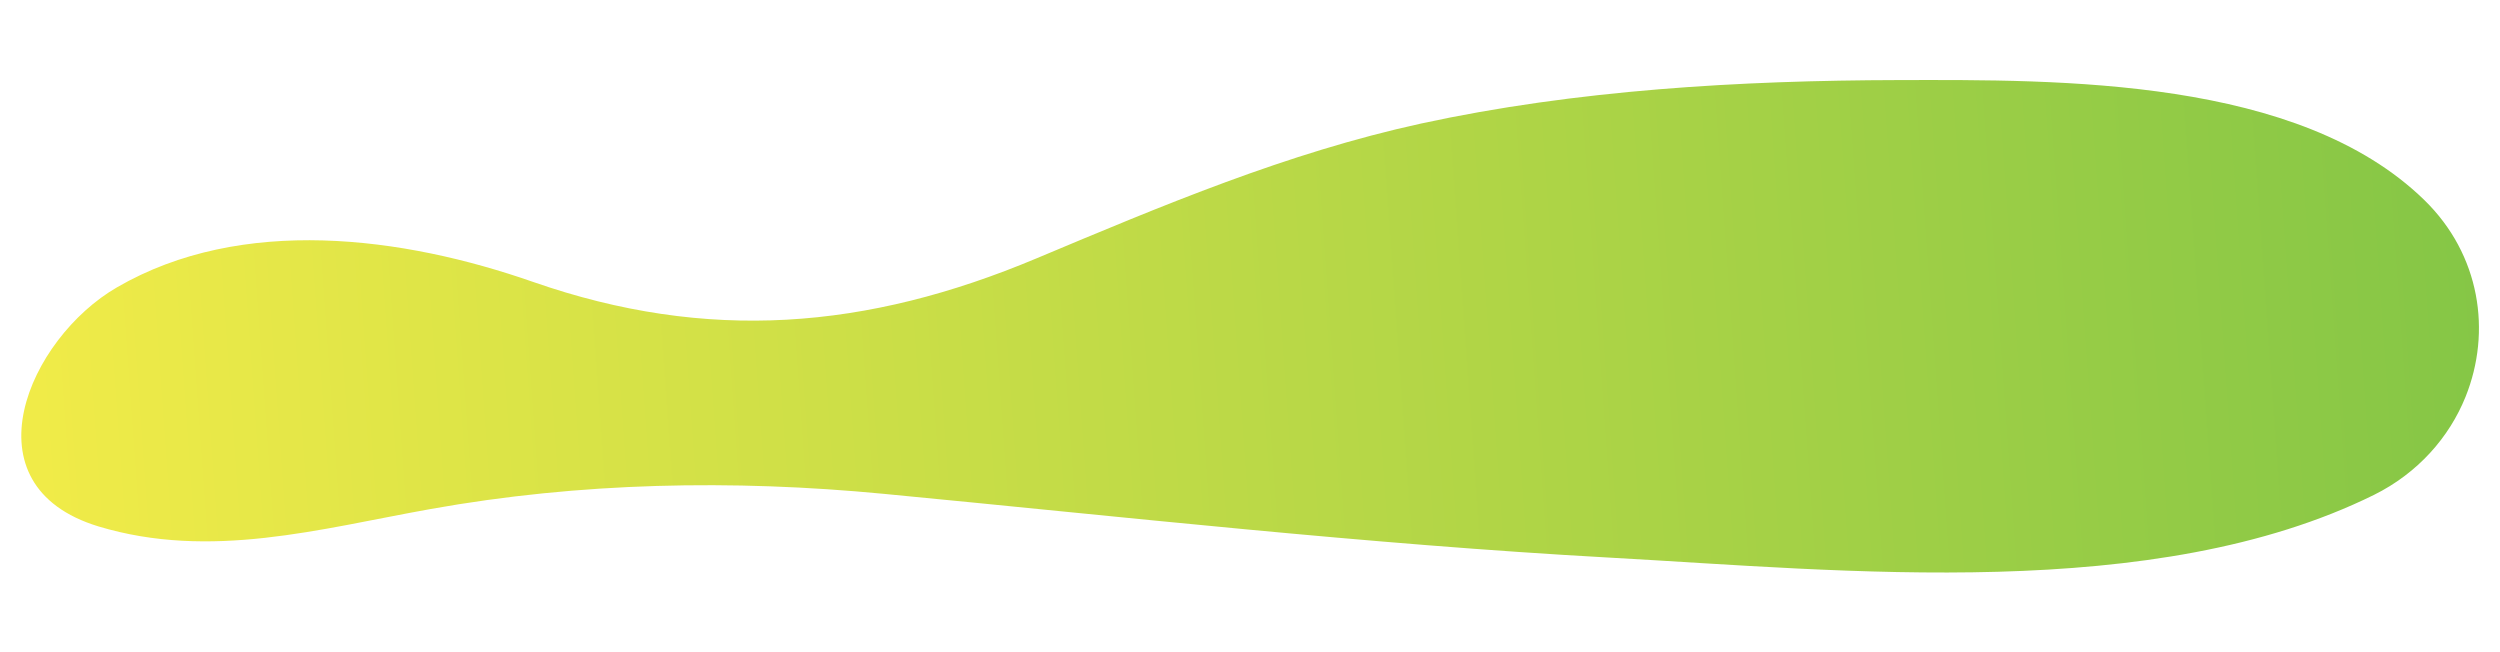 <?xml version="1.0" encoding="UTF-8"?> <!-- Generator: Adobe Illustrator 23.0.2, SVG Export Plug-In . SVG Version: 6.00 Build 0) --> <svg xmlns="http://www.w3.org/2000/svg" xmlns:xlink="http://www.w3.org/1999/xlink" id="Layer_1" x="0px" y="0px" viewBox="0 0 690 180" style="enable-background:new 0 0 690 180;" xml:space="preserve"> <style type="text/css"> .st0{fill:url(#SVGID_1_);} </style> <linearGradient id="SVGID_1_" gradientUnits="userSpaceOnUse" x1="836.539" y1="67.6" x2="-45.581" y2="130.824"> <stop offset="0" style="stop-color:#6DBE45"></stop> <stop offset="1" style="stop-color:#F9EE48"></stop> </linearGradient> <path class="st0" d="M680.5,109.5c-4.5,11.2-13.2,21.1-25.3,27.1c-60.6,29.9-145.8,20.9-211,17.3c-66.9-3.7-133.5-11.2-200.3-17.6 c-41.7-4-83.8-3.2-125.1,4.2c-30.7,5.5-60.7,14.1-91.6,4.8c-37.2-11.3-19.3-51.9,5.1-66c34.5-20,79-14,114.8-1.5 c48.2,16.8,92.1,13.2,139-6.5c34.8-14.6,69.1-29.1,106.1-37.2c42.8-9.3,88.2-11.9,131.8-12c44.7-0.1,110.4-0.7,145.1,33.1 C684.6,70.3,687.7,91.6,680.5,109.5z"></path> </svg> 